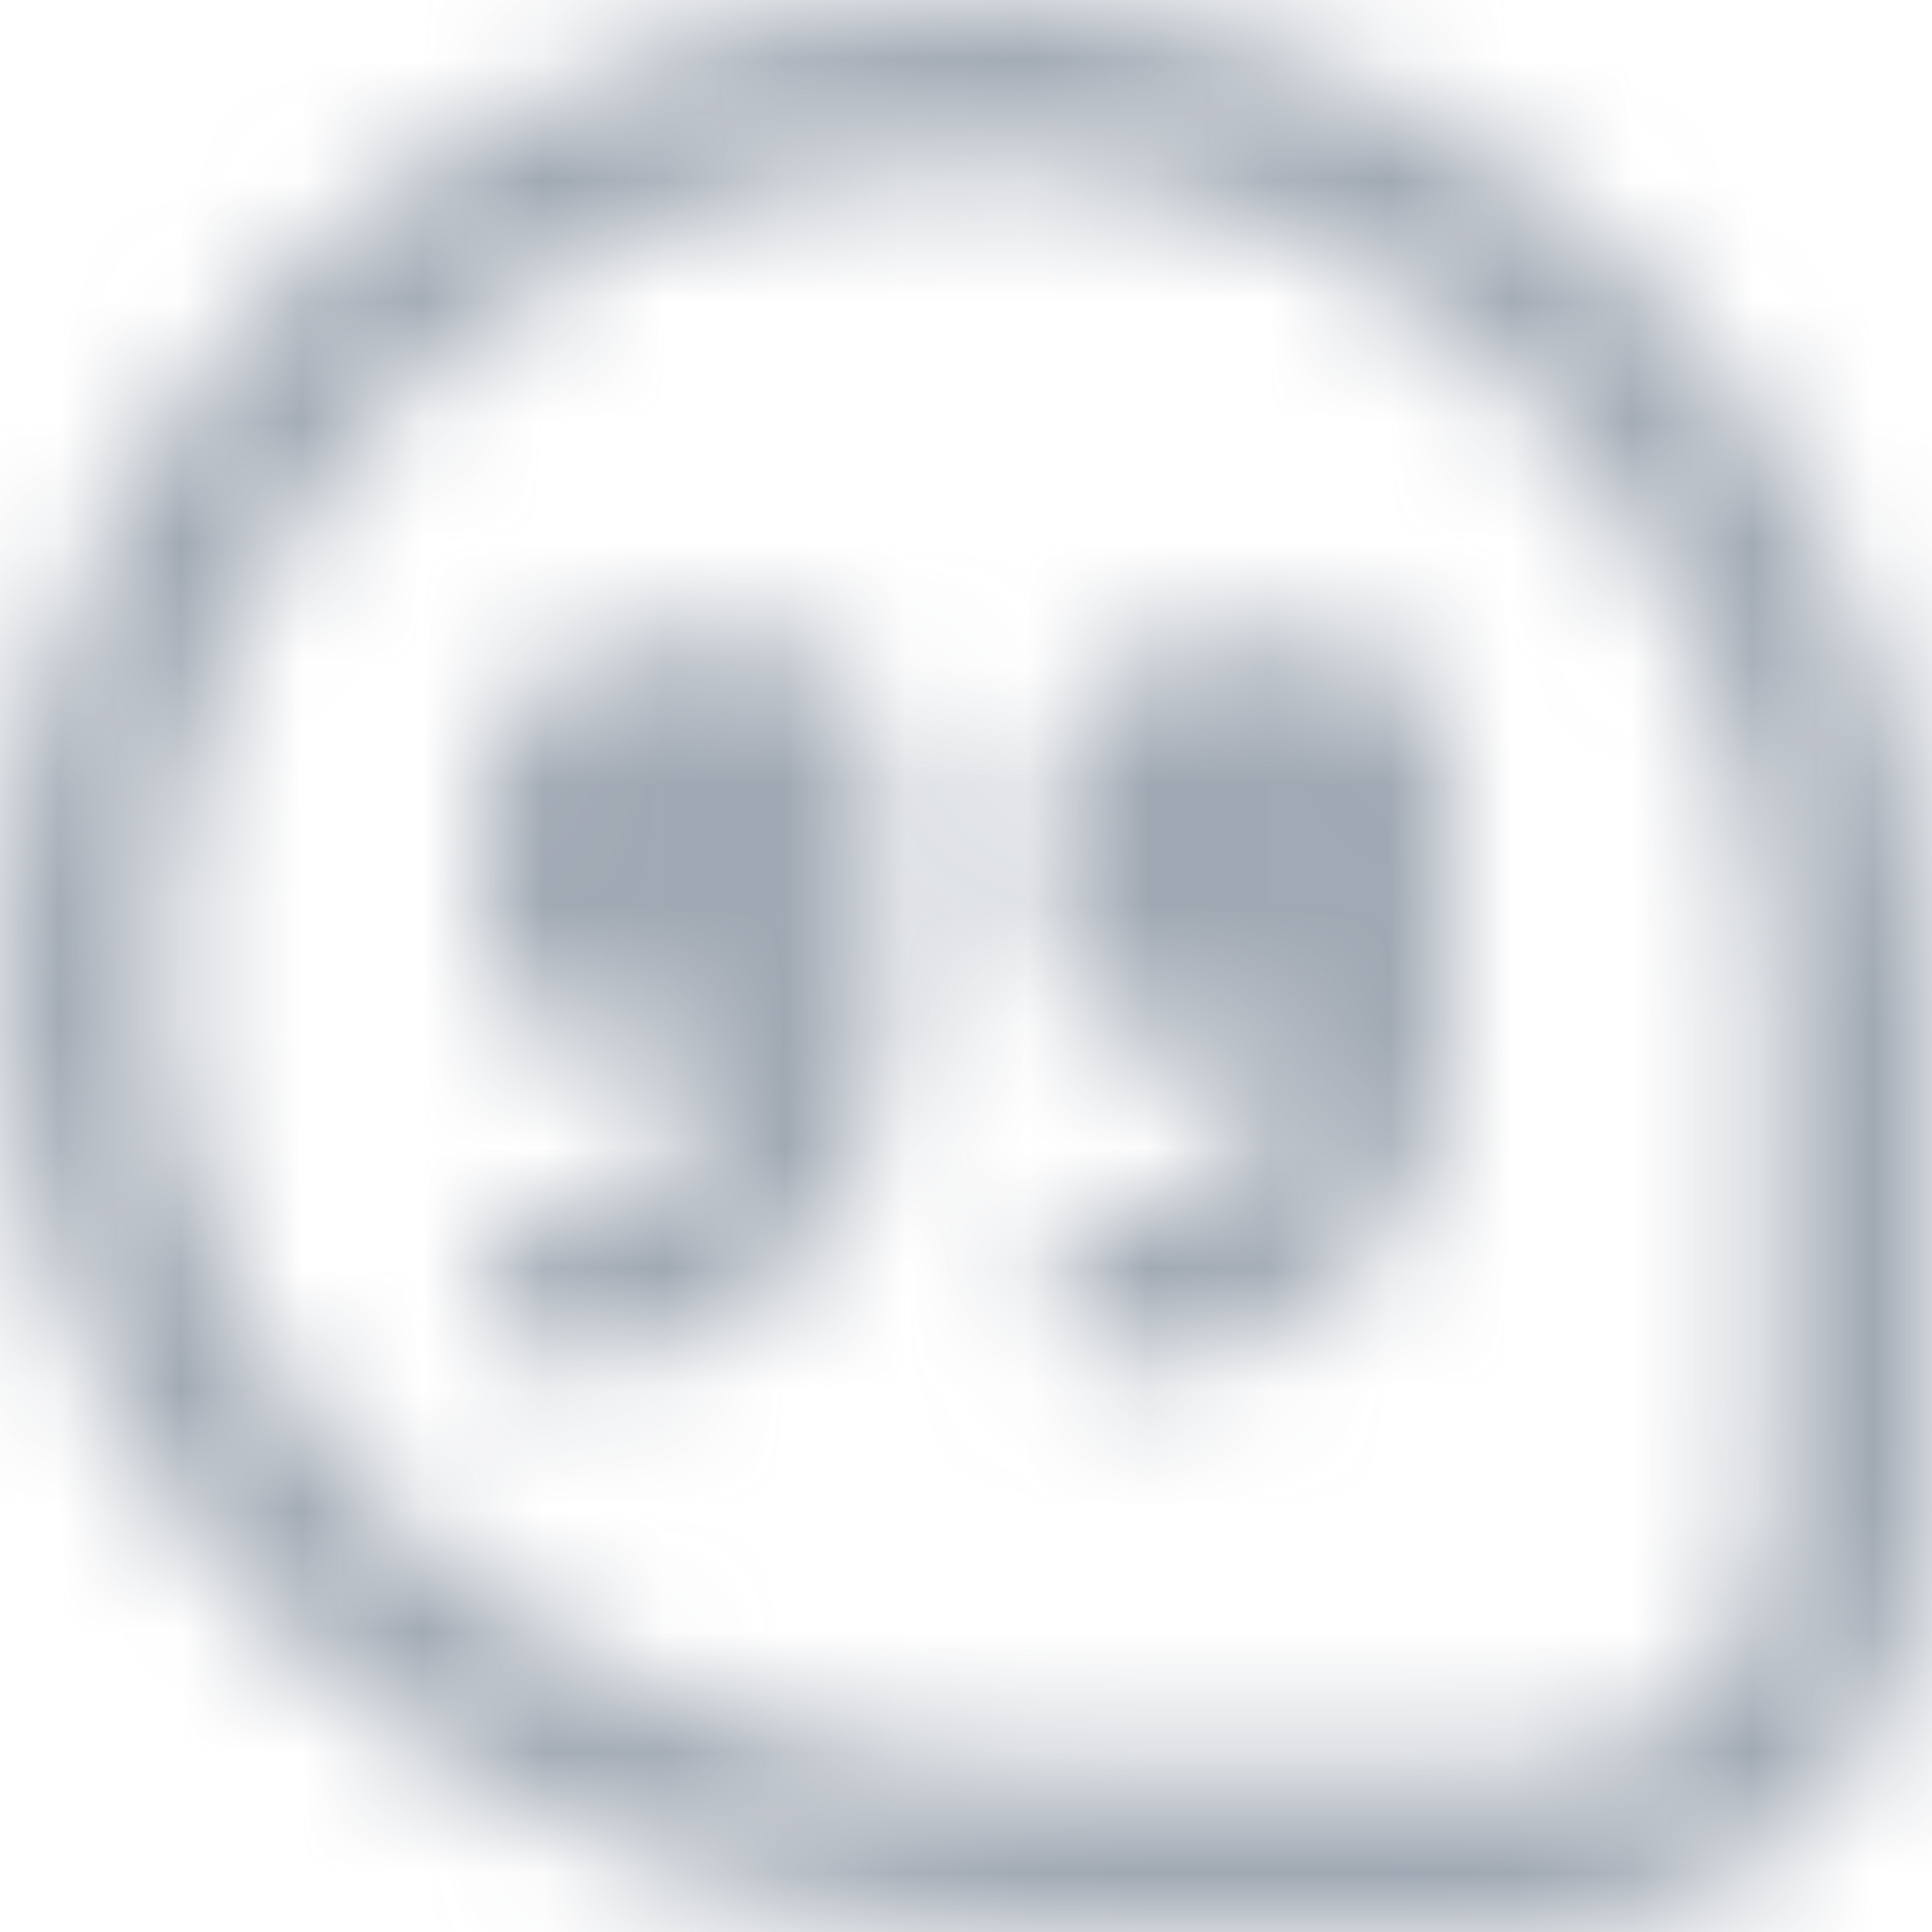 <?xml version="1.0" encoding="UTF-8"?> <svg xmlns="http://www.w3.org/2000/svg" width="16" height="16" viewBox="0 0 16 16" fill="none"><g clip-path="url(#clip0_1939_9385)"><mask id="mask0_1939_9385" style="mask-type:alpha" maskUnits="userSpaceOnUse" x="0" y="0" width="16" height="16"><g clip-path="url(#clip1_1939_9385)"><path d="M7.333 6.333V8.667C7.333 10.137 6.137 11.333 4.666 11.333C4.298 11.333 3.999 11.035 3.999 10.667C3.999 10.298 4.298 10 4.666 10C5.401 10 5.999 9.402 5.999 8.667H4.999C4.447 8.667 3.999 8.219 3.999 7.667V6.667C3.999 5.93 4.596 5.333 5.333 5.333H6.333C6.885 5.333 7.333 5.781 7.333 6.333ZM10.999 5.333H9.999C9.263 5.333 8.666 5.93 8.666 6.667V7.667C8.666 8.219 9.114 8.667 9.666 8.667H10.666C10.666 9.402 10.068 10 9.333 10C8.964 10 8.666 10.298 8.666 10.667C8.666 11.035 8.964 11.333 9.333 11.333C10.803 11.333 11.999 10.137 11.999 8.667V6.333C11.999 5.781 11.551 5.333 10.999 5.333ZM15.999 8.227V12.667C15.999 14.505 14.504 16 12.666 16H8.721C4.054 16 0.313 12.805 0.019 8.569C-0.141 6.252 0.704 3.985 2.339 2.347C3.973 0.711 6.242 -0.135 8.557 0.019C12.73 0.303 15.999 3.907 15.999 8.227ZM14.666 8.227C14.666 4.606 11.943 1.585 8.467 1.35C8.314 1.339 8.161 1.335 8.01 1.335C6.239 1.335 4.537 2.034 3.282 3.291C1.92 4.655 1.215 6.545 1.349 8.478C1.598 12.065 4.698 14.667 8.721 14.667H12.666C13.769 14.667 14.666 13.77 14.666 12.667V8.227Z" fill="#4D5868"></path></g></mask><g mask="url(#mask0_1939_9385)"><rect width="16" height="16" fill="#788393" fill-opacity="0.7"></rect></g></g><defs><clipPath id="clip0_1939_9385"><rect width="16" height="16" fill="white"></rect></clipPath><clipPath id="clip1_1939_9385"><rect width="16" height="16" fill="white"></rect></clipPath></defs></svg> 